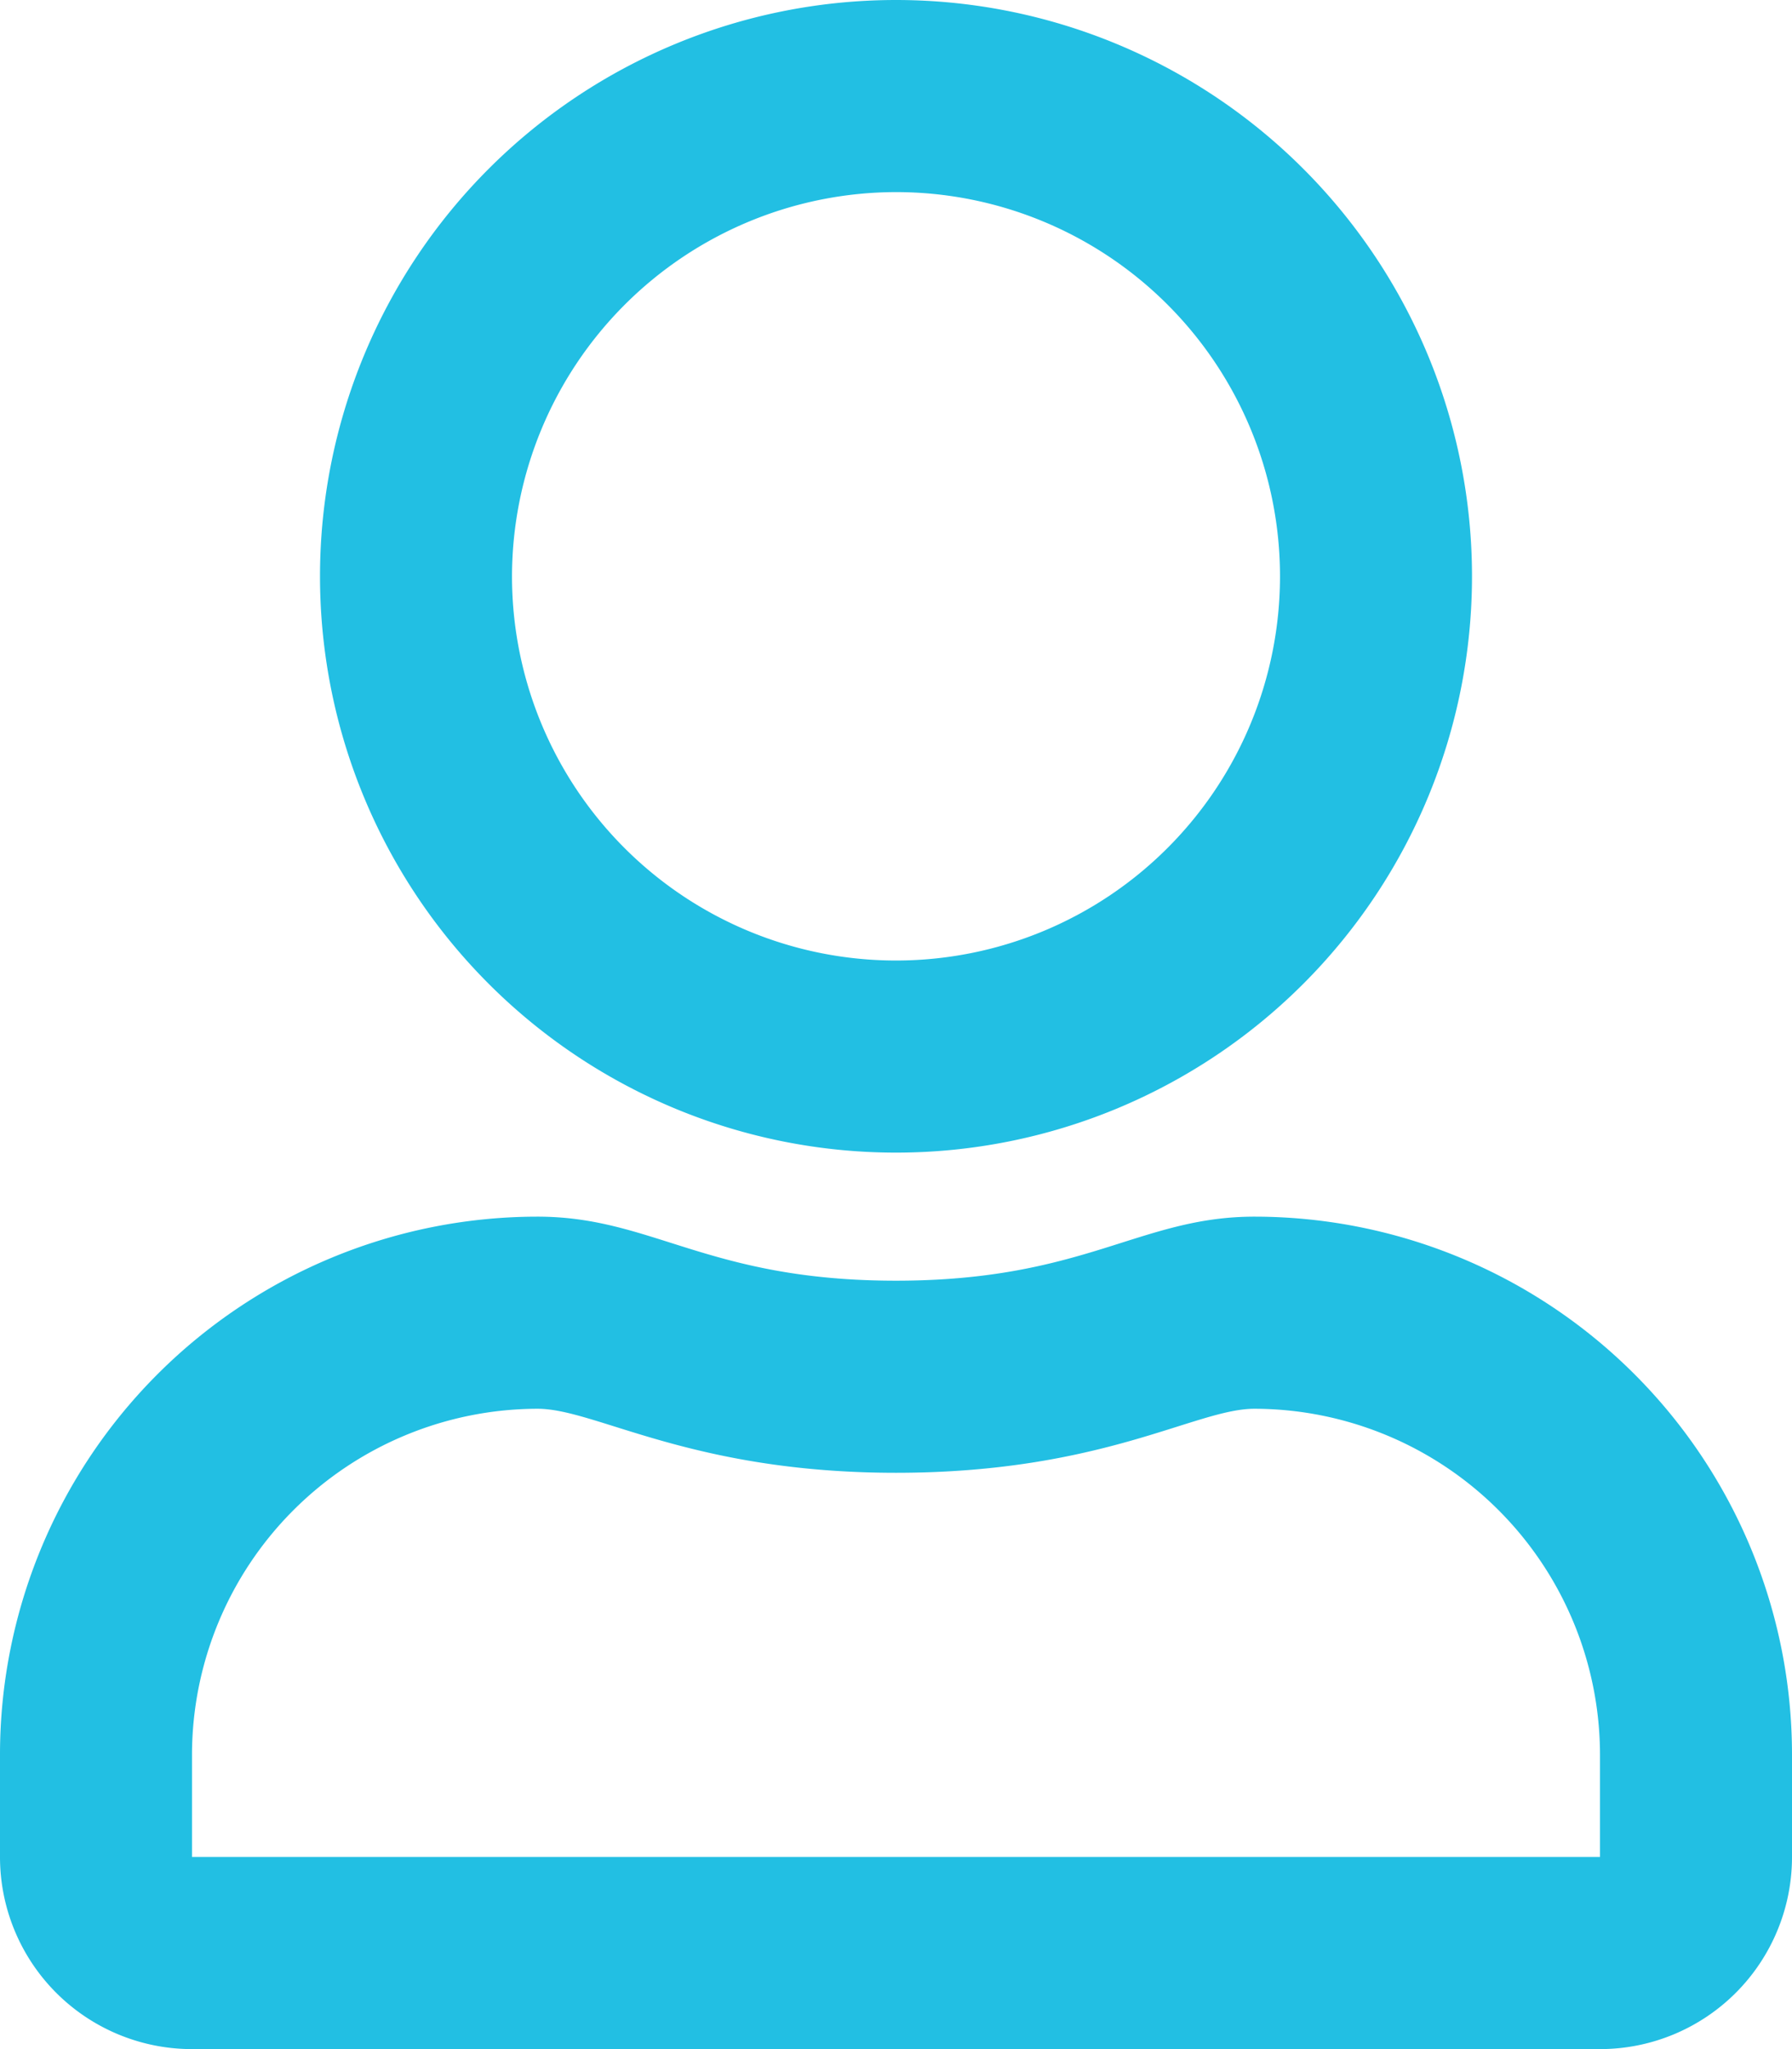 <svg xmlns="http://www.w3.org/2000/svg" viewBox="0 0 448 512"><path d="M313.6,304c-28.7,0-42.5,16-89.6,16s-60.8-16-89.6-16A134.43,134.43,0,0,0,0,438.4V464a48,48,0,0,0,48,48H400a48,48,0,0,0,48-48V438.4A134.43,134.43,0,0,0,313.6,304ZM400,464H48V438.4A86.55,86.55,0,0,1,134.4,352c14.6,0,38.3,16,89.6,16,51.7,0,74.9-16,89.6-16A86.55,86.55,0,0,1,400,438.4ZM224,288A144,144,0,1,0,80,144,144,144,0,0,0,224,288Zm0-240a96,96,0,1,1-96,96A96.15,96.15,0,0,1,224,48Z" style="fill:#22bfe3"/></svg>
